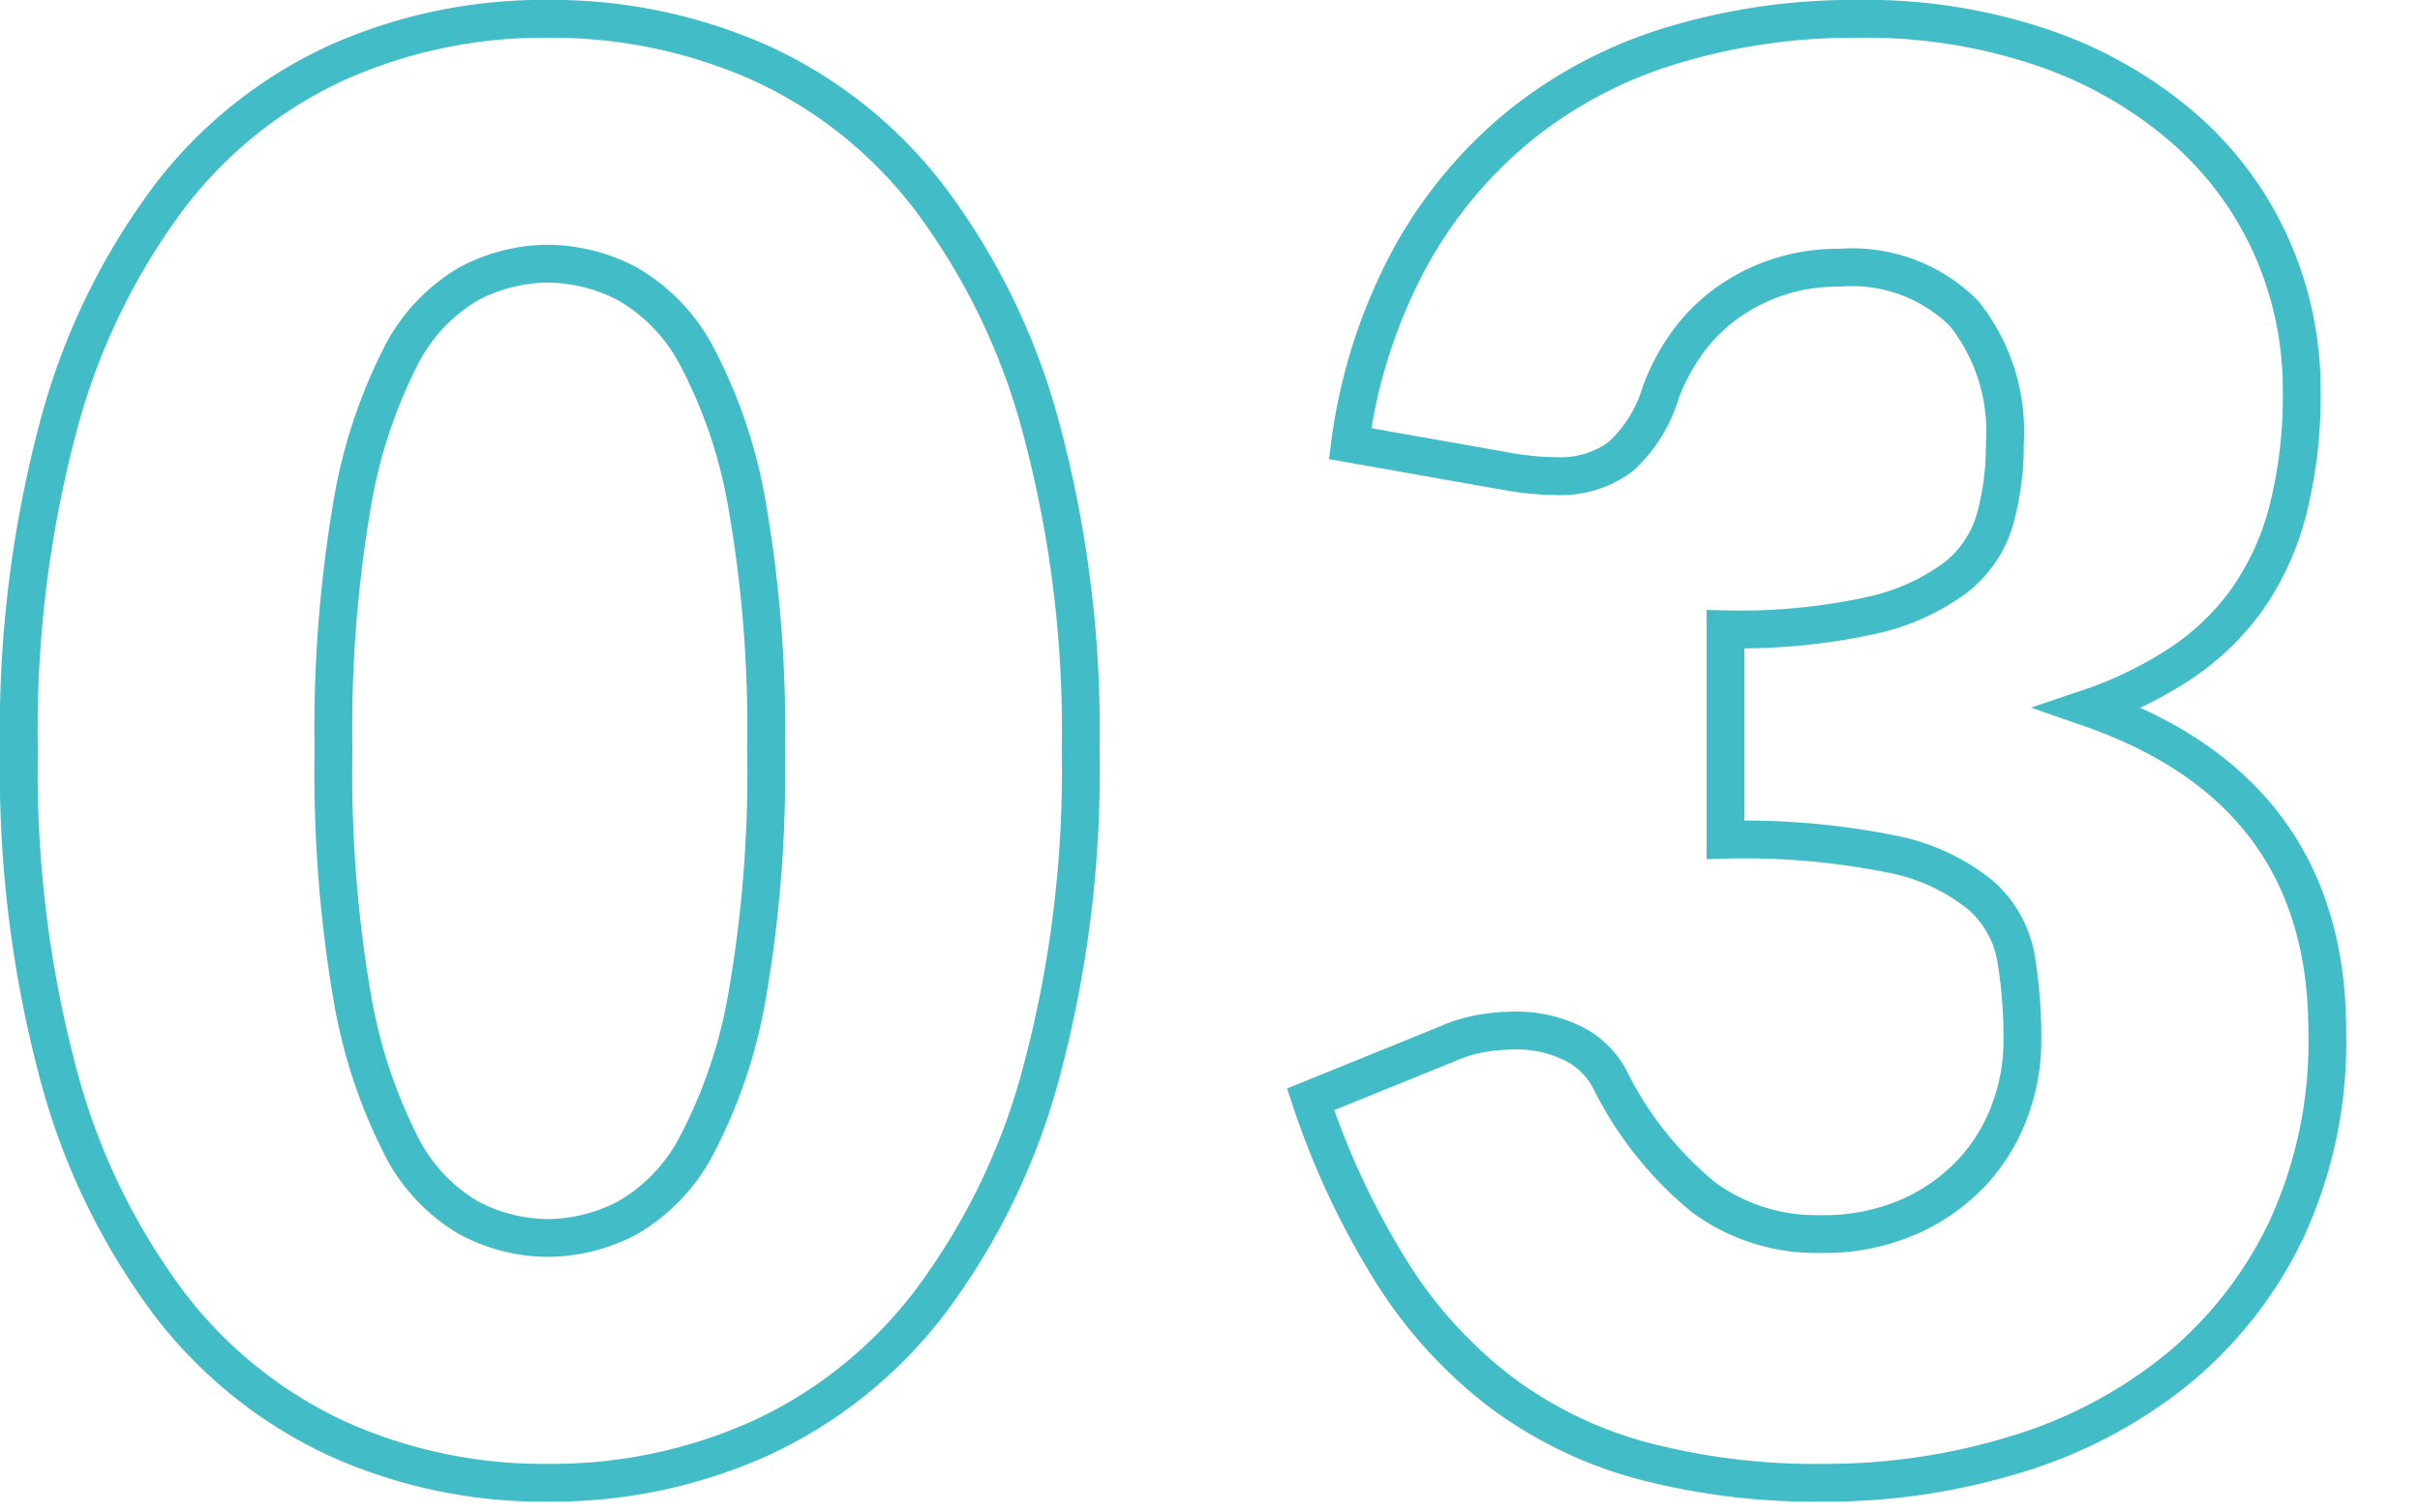 <svg xmlns="http://www.w3.org/2000/svg" width="64" height="40"><defs><clipPath id="a"><path d="M0 0h64v40H0z"/></clipPath></defs><g data-name="Custom Size – 1" clip-path="url(#a)"><path d="M28.58 19.844a30.807 30.807 0 01-1.066 8.606 17.663 17.663 0 01-2.954 6.032 11.9 11.9 0 01-4.469 3.562 13.437 13.437 0 01-5.6 1.17 13.26 13.26 0 01-5.58-1.17 11.85 11.85 0 01-4.433-3.562 17.639 17.639 0 01-2.925-6.032A31.165 31.165 0 01.5 19.844a31.165 31.165 0 011.053-8.606 17.639 17.639 0 012.925-6.032 11.73 11.73 0 014.433-3.549A13.387 13.387 0 0114.488.498a13.566 13.566 0 015.6 1.157 11.781 11.781 0 014.472 3.551 17.663 17.663 0 012.951 6.032 30.807 30.807 0 011.069 8.606zm-8.32 0a34.336 34.336 0 00-.494-6.435 13.191 13.191 0 00-1.313-3.939 4.761 4.761 0 00-1.859-1.963 4.574 4.574 0 00-2.106-.533 4.5 4.5 0 00-2.093.533 4.644 4.644 0 00-1.82 1.963 13.534 13.534 0 00-1.274 3.939 35.243 35.243 0 00-.481 6.435 35.2 35.2 0 00.481 6.448 13.716 13.716 0 001.274 3.939 4.635 4.635 0 001.82 1.976 4.5 4.5 0 002.093.533 4.574 4.574 0 002.106-.533 4.749 4.749 0 001.859-1.976 13.366 13.366 0 001.313-3.939 34.3 34.3 0 00.494-6.448zM49.12.498a14.575 14.575 0 014.992.793 11.166 11.166 0 013.692 2.145 9.053 9.053 0 012.288 3.133 9.264 9.264 0 01.78 3.757 12.317 12.317 0 01-.364 3.159 7.238 7.238 0 01-1.079 2.366 6.754 6.754 0 01-1.768 1.7 10.514 10.514 0 01-2.405 1.17q6.292 2.184 6.292 8.554a11.842 11.842 0 01-1.088 5.257 10.8 10.8 0 01-2.925 3.718 12.515 12.515 0 01-4.255 2.223 17.118 17.118 0 01-5.044.741 18.009 18.009 0 01-4.81-.585 11.075 11.075 0 01-3.744-1.82 12.055 12.055 0 01-2.873-3.159 21.188 21.188 0 01-2.149-4.576l3.588-1.456a3.892 3.892 0 01.923-.286 5.3 5.3 0 01.9-.078 3.352 3.352 0 011.495.325 2.214 2.214 0 011 .949 9.44 9.44 0 002.483 3.133 5.026 5.026 0 003.081.975 5.642 5.642 0 002.353-.455 5.128 5.128 0 001.664-1.17 4.853 4.853 0 001-1.625 5.265 5.265 0 00.338-1.846 12.939 12.939 0 00-.169-2.2 2.869 2.869 0 00-.949-1.677 5.364 5.364 0 00-2.353-1.079 19.768 19.768 0 00-4.381-.377v-5.564a16.274 16.274 0 003.827-.361 5.845 5.845 0 002.249-1 3.02 3.02 0 001.051-1.548 7.271 7.271 0 00.26-2 5 5 0 00-1.079-3.445 4.186 4.186 0 00-3.289-1.209 5.077 5.077 0 00-1.664.26 5 5 0 00-1.352.7 4.676 4.676 0 00-1.027 1.04 5.49 5.49 0 00-.689 1.3 3.755 3.755 0 01-1.053 1.69 2.655 2.655 0 01-1.729.52q-.26 0-.559-.026t-.611-.078l-4.264-.754a14.224 14.224 0 011.6-4.94 11.888 11.888 0 012.938-3.51 11.92 11.92 0 014.018-2.093 16.607 16.607 0 014.86-.691z" fill="none" stroke="#42bcc6"/></g></svg>